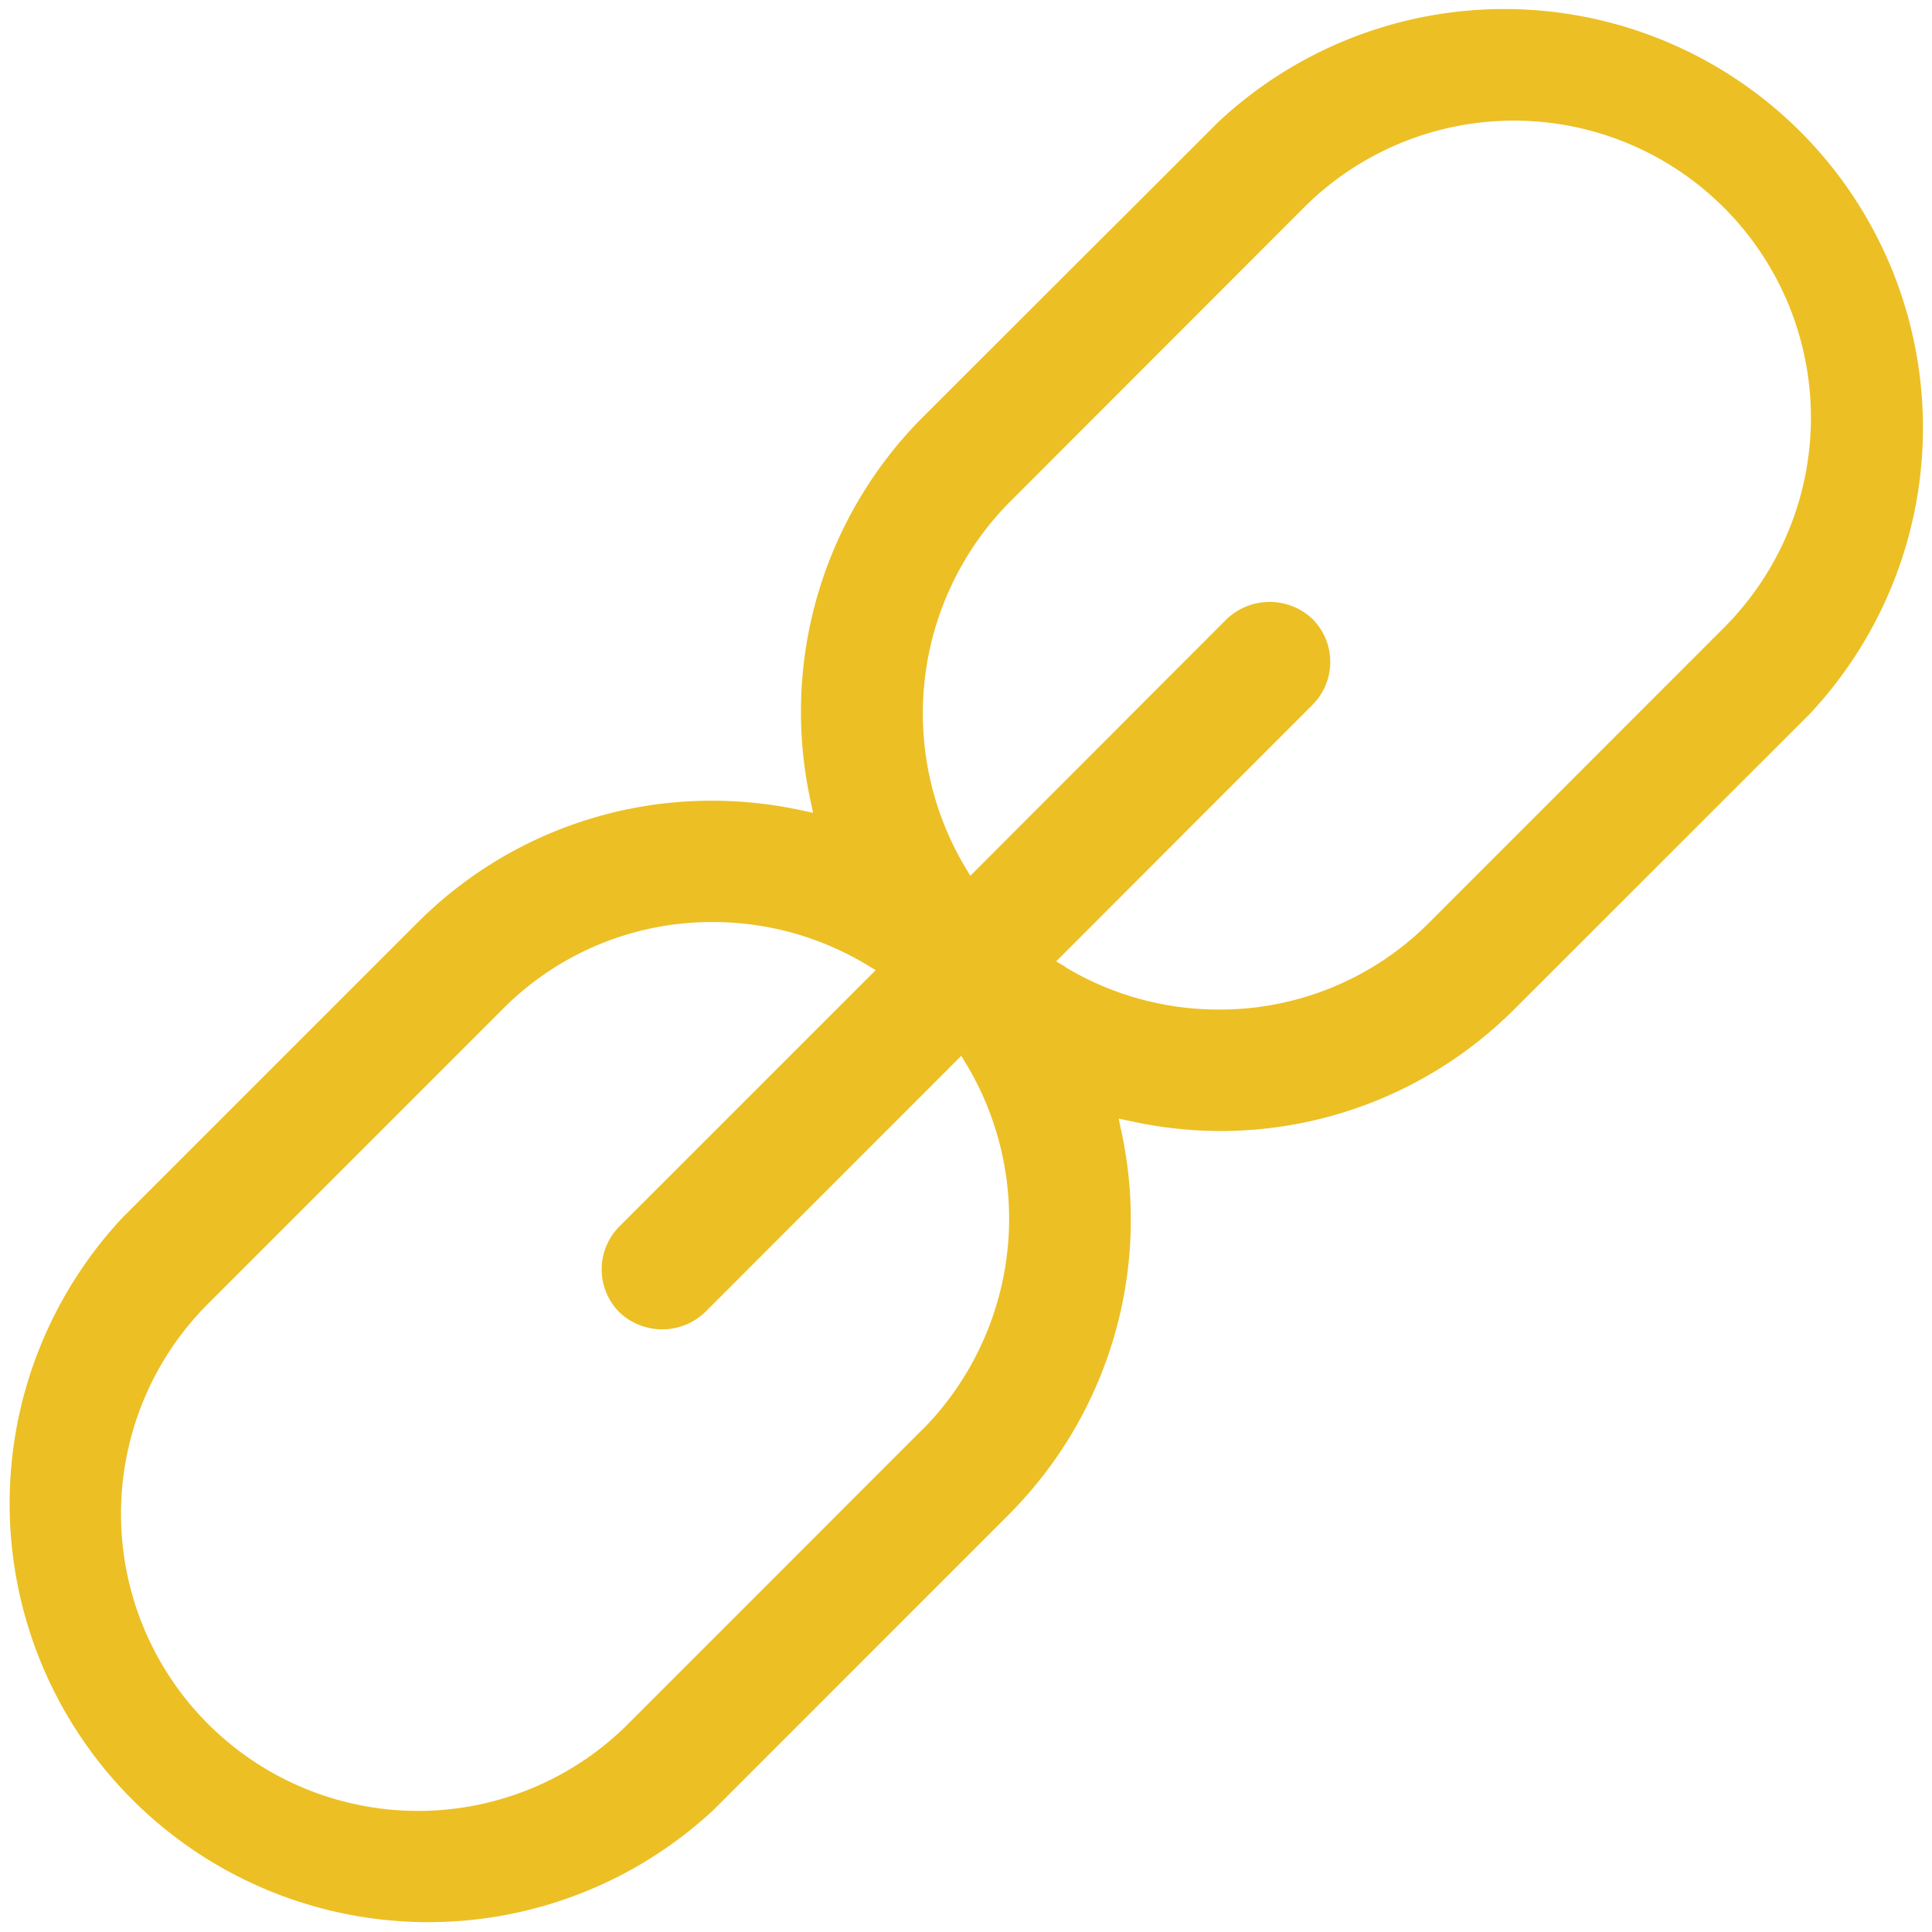 <svg xmlns="http://www.w3.org/2000/svg" xmlns:xlink="http://www.w3.org/1999/xlink" width="24" height="24" viewBox="0 0 24 24">
  <defs>
    <clipPath id="clip-Backlink_Tools_1">
      <rect width="24" height="24"/>
    </clipPath>
  </defs>
  <g id="Backlink_Tools_1" data-name="Backlink Tools – 1" clip-path="url(#clip-Backlink_Tools_1)">
    <g id="_4" data-name="4" transform="translate(-21.789 -721.421)">
      <g id="Group_10" data-name="Group 10">
        <path id="Path_11" data-name="Path 11" d="M36.93,735.471a5.161,5.161,0,0,0,3.675-1.518l3.666-3.664a5.2,5.2,0,0,0-7.349-7.351L33.255,726.6a5.184,5.184,0,0,0-1.4,4.755l.034.163-.162-.035a5.277,5.277,0,0,0-1.08-.115,5.154,5.154,0,0,0-3.674,1.517l-3.666,3.666a5.2,5.2,0,0,0,7.349,7.35l3.664-3.665a5.186,5.186,0,0,0,1.4-4.757l-.034-.162.162.034A5.232,5.232,0,0,0,36.93,735.471Zm-3.675,3.7-3.663,3.665a3.69,3.69,0,0,1-5.219-5.219l3.666-3.666a3.656,3.656,0,0,1,2.609-1.076,3.7,3.7,0,0,1,1.9.526l.119.072-3.184,3.184a.755.755,0,0,0,0,1.065.772.772,0,0,0,1.064,0l3.183-3.185.072.118A3.73,3.73,0,0,1,33.255,739.174Zm1.773-5.736-.119-.072.1-.1,3.085-3.087a.755.755,0,0,0,0-1.065.774.774,0,0,0-1.066,0L33.843,732.3l-.072-.119a3.735,3.735,0,0,1,.55-4.513L37.986,724a3.69,3.69,0,0,1,5.218,5.219l-3.664,3.666a3.666,3.666,0,0,1-2.61,1.077A3.7,3.7,0,0,1,35.028,733.438Z" fill="#ecbf24"/>
      </g>
    </g>
  </g>
</svg>
